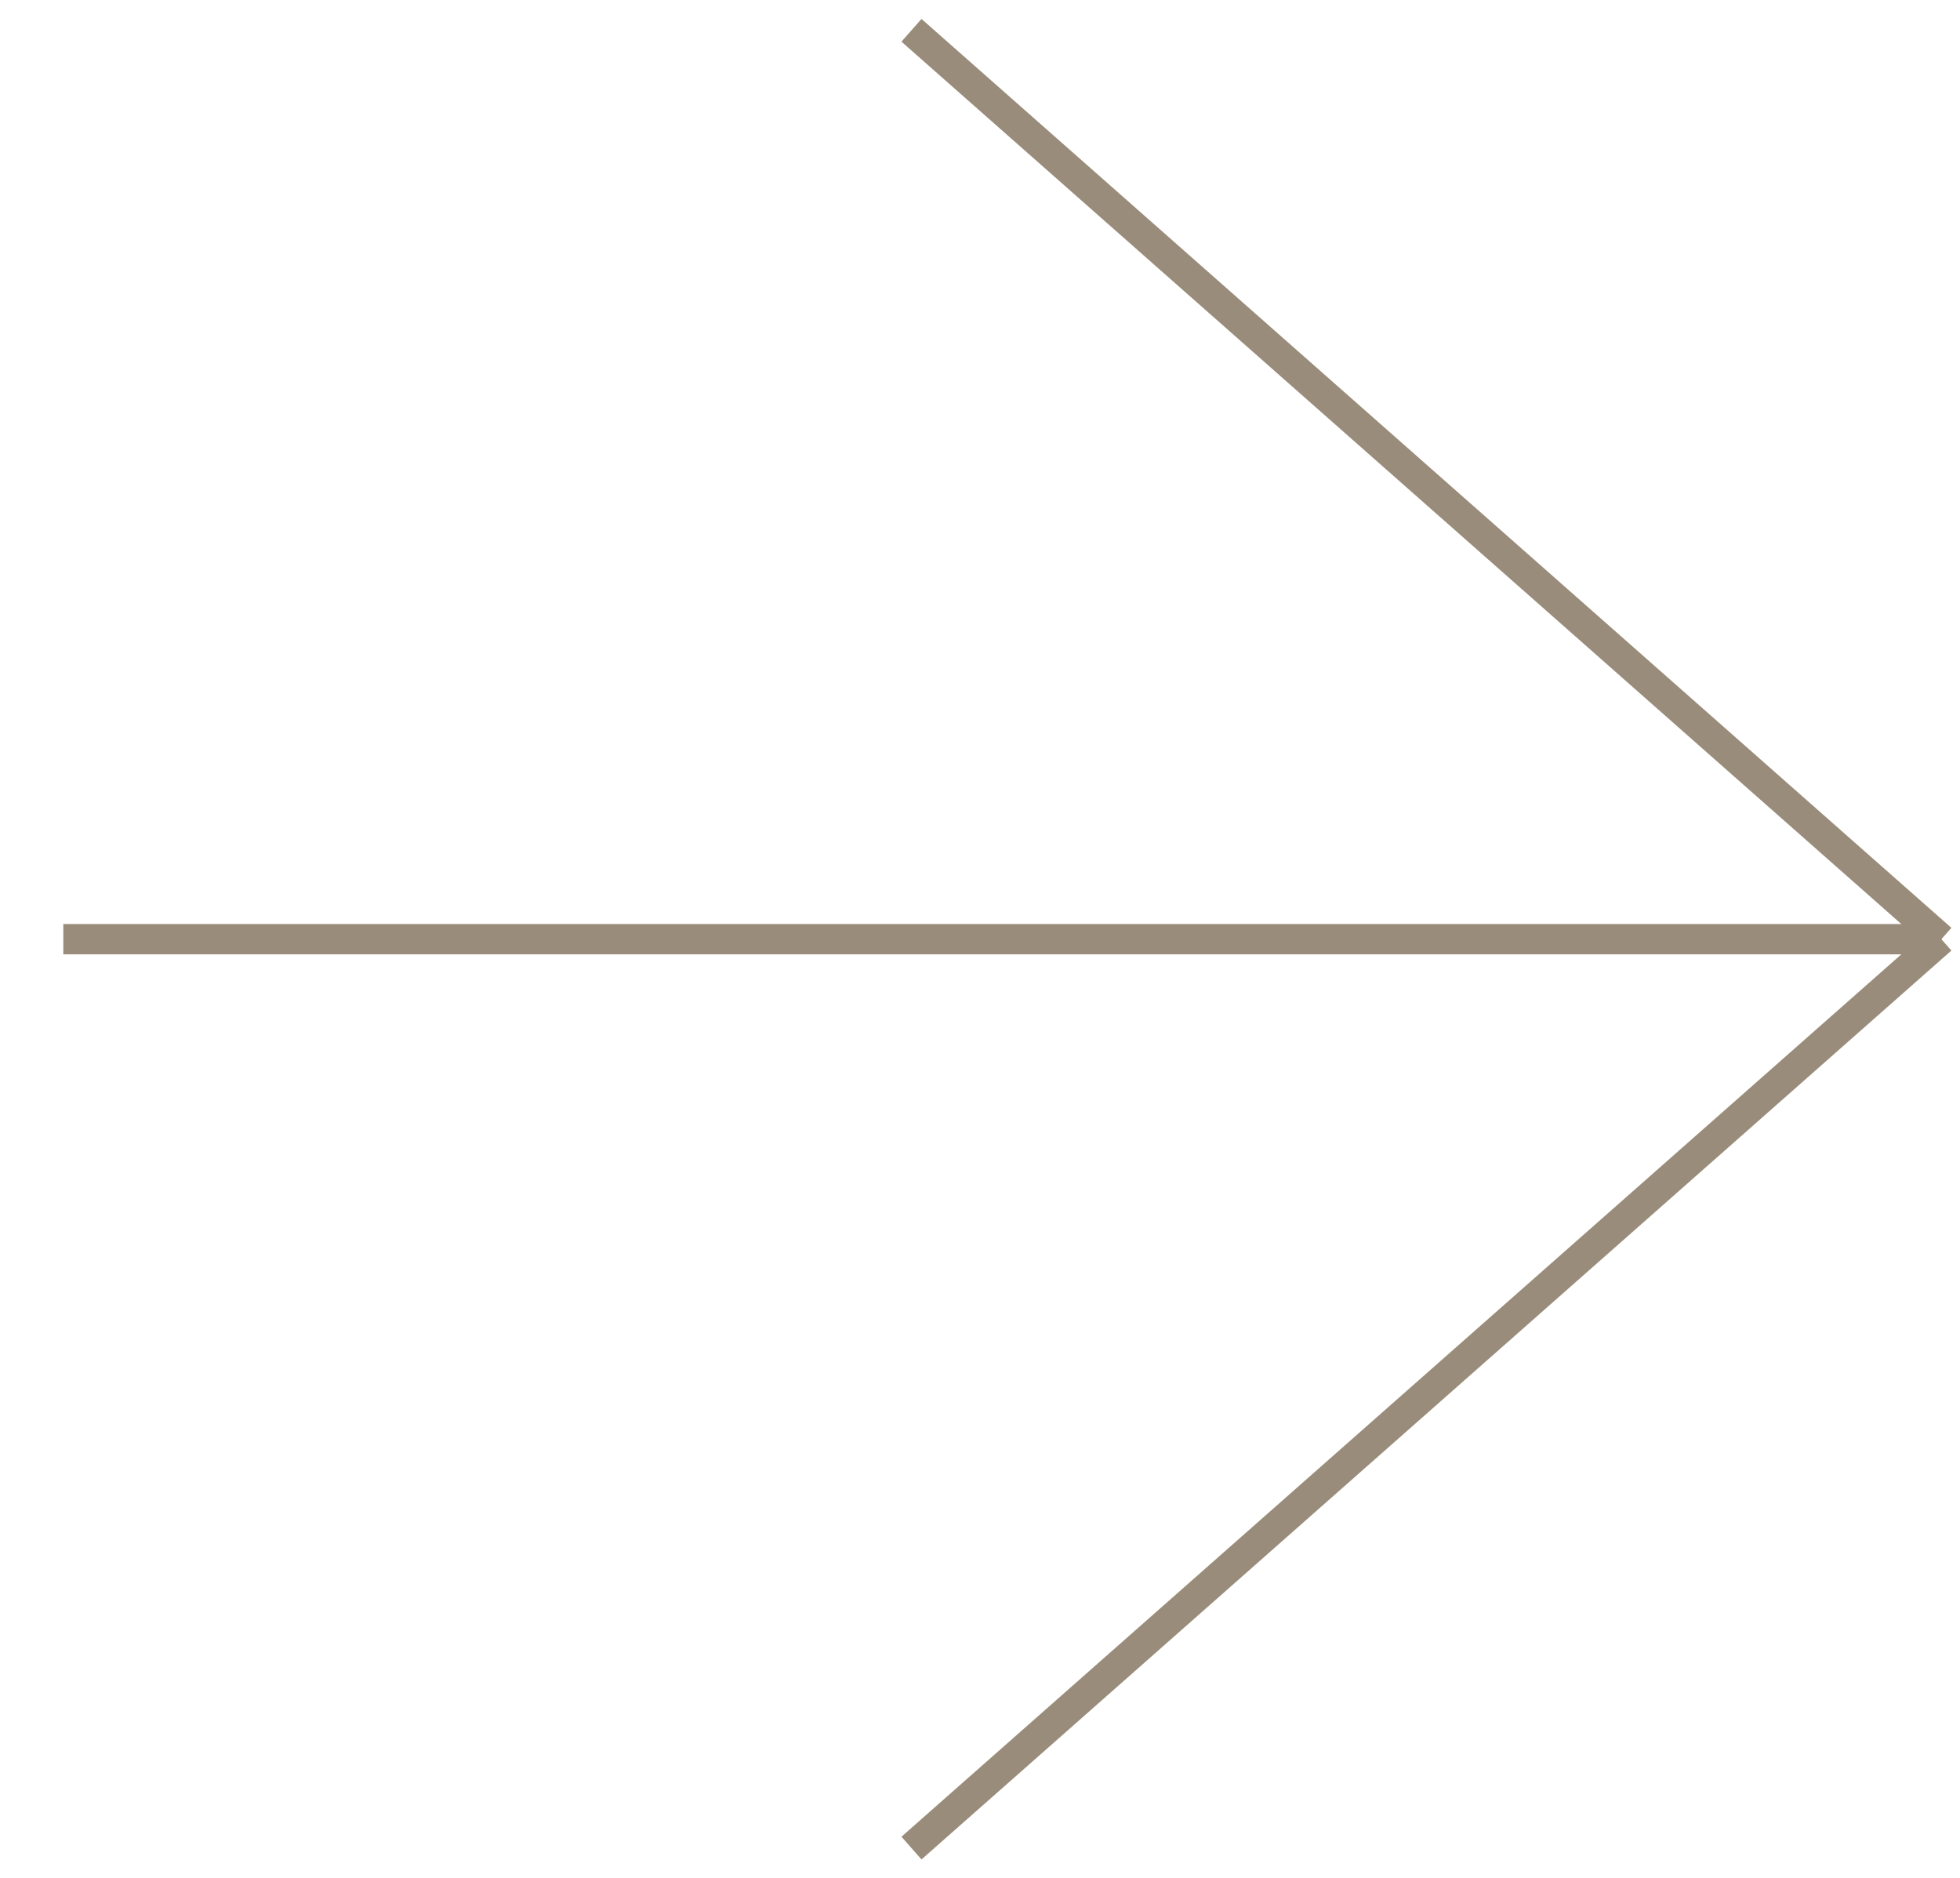 <?xml version="1.0" encoding="UTF-8"?>
<svg id="Layer_1" xmlns="http://www.w3.org/2000/svg" version="1.1" viewBox="0 0 129.41 124">
  <!-- Generator: Adobe Illustrator 29.5.0, SVG Export Plug-In . SVG Version: 2.1.0 Build 137)  -->
  <defs>
    <style>
      .st0 {
        fill: none;
        stroke: #998c7a;
        stroke-width: 2px;
      }
    </style>
  </defs>
  <g id="Group_178">
    <line id="Line_8" class="st0" x1="4.18" y1="62" x2="128.18" y2="62"/>
    <line id="Line_9" class="st0" x1="60.18" y1="2" x2="128.18" y2="62"/>
    <line id="Line_10" class="st0" x1="60.18" y1="122" x2="128.18" y2="62"/>
  </g>
</svg>